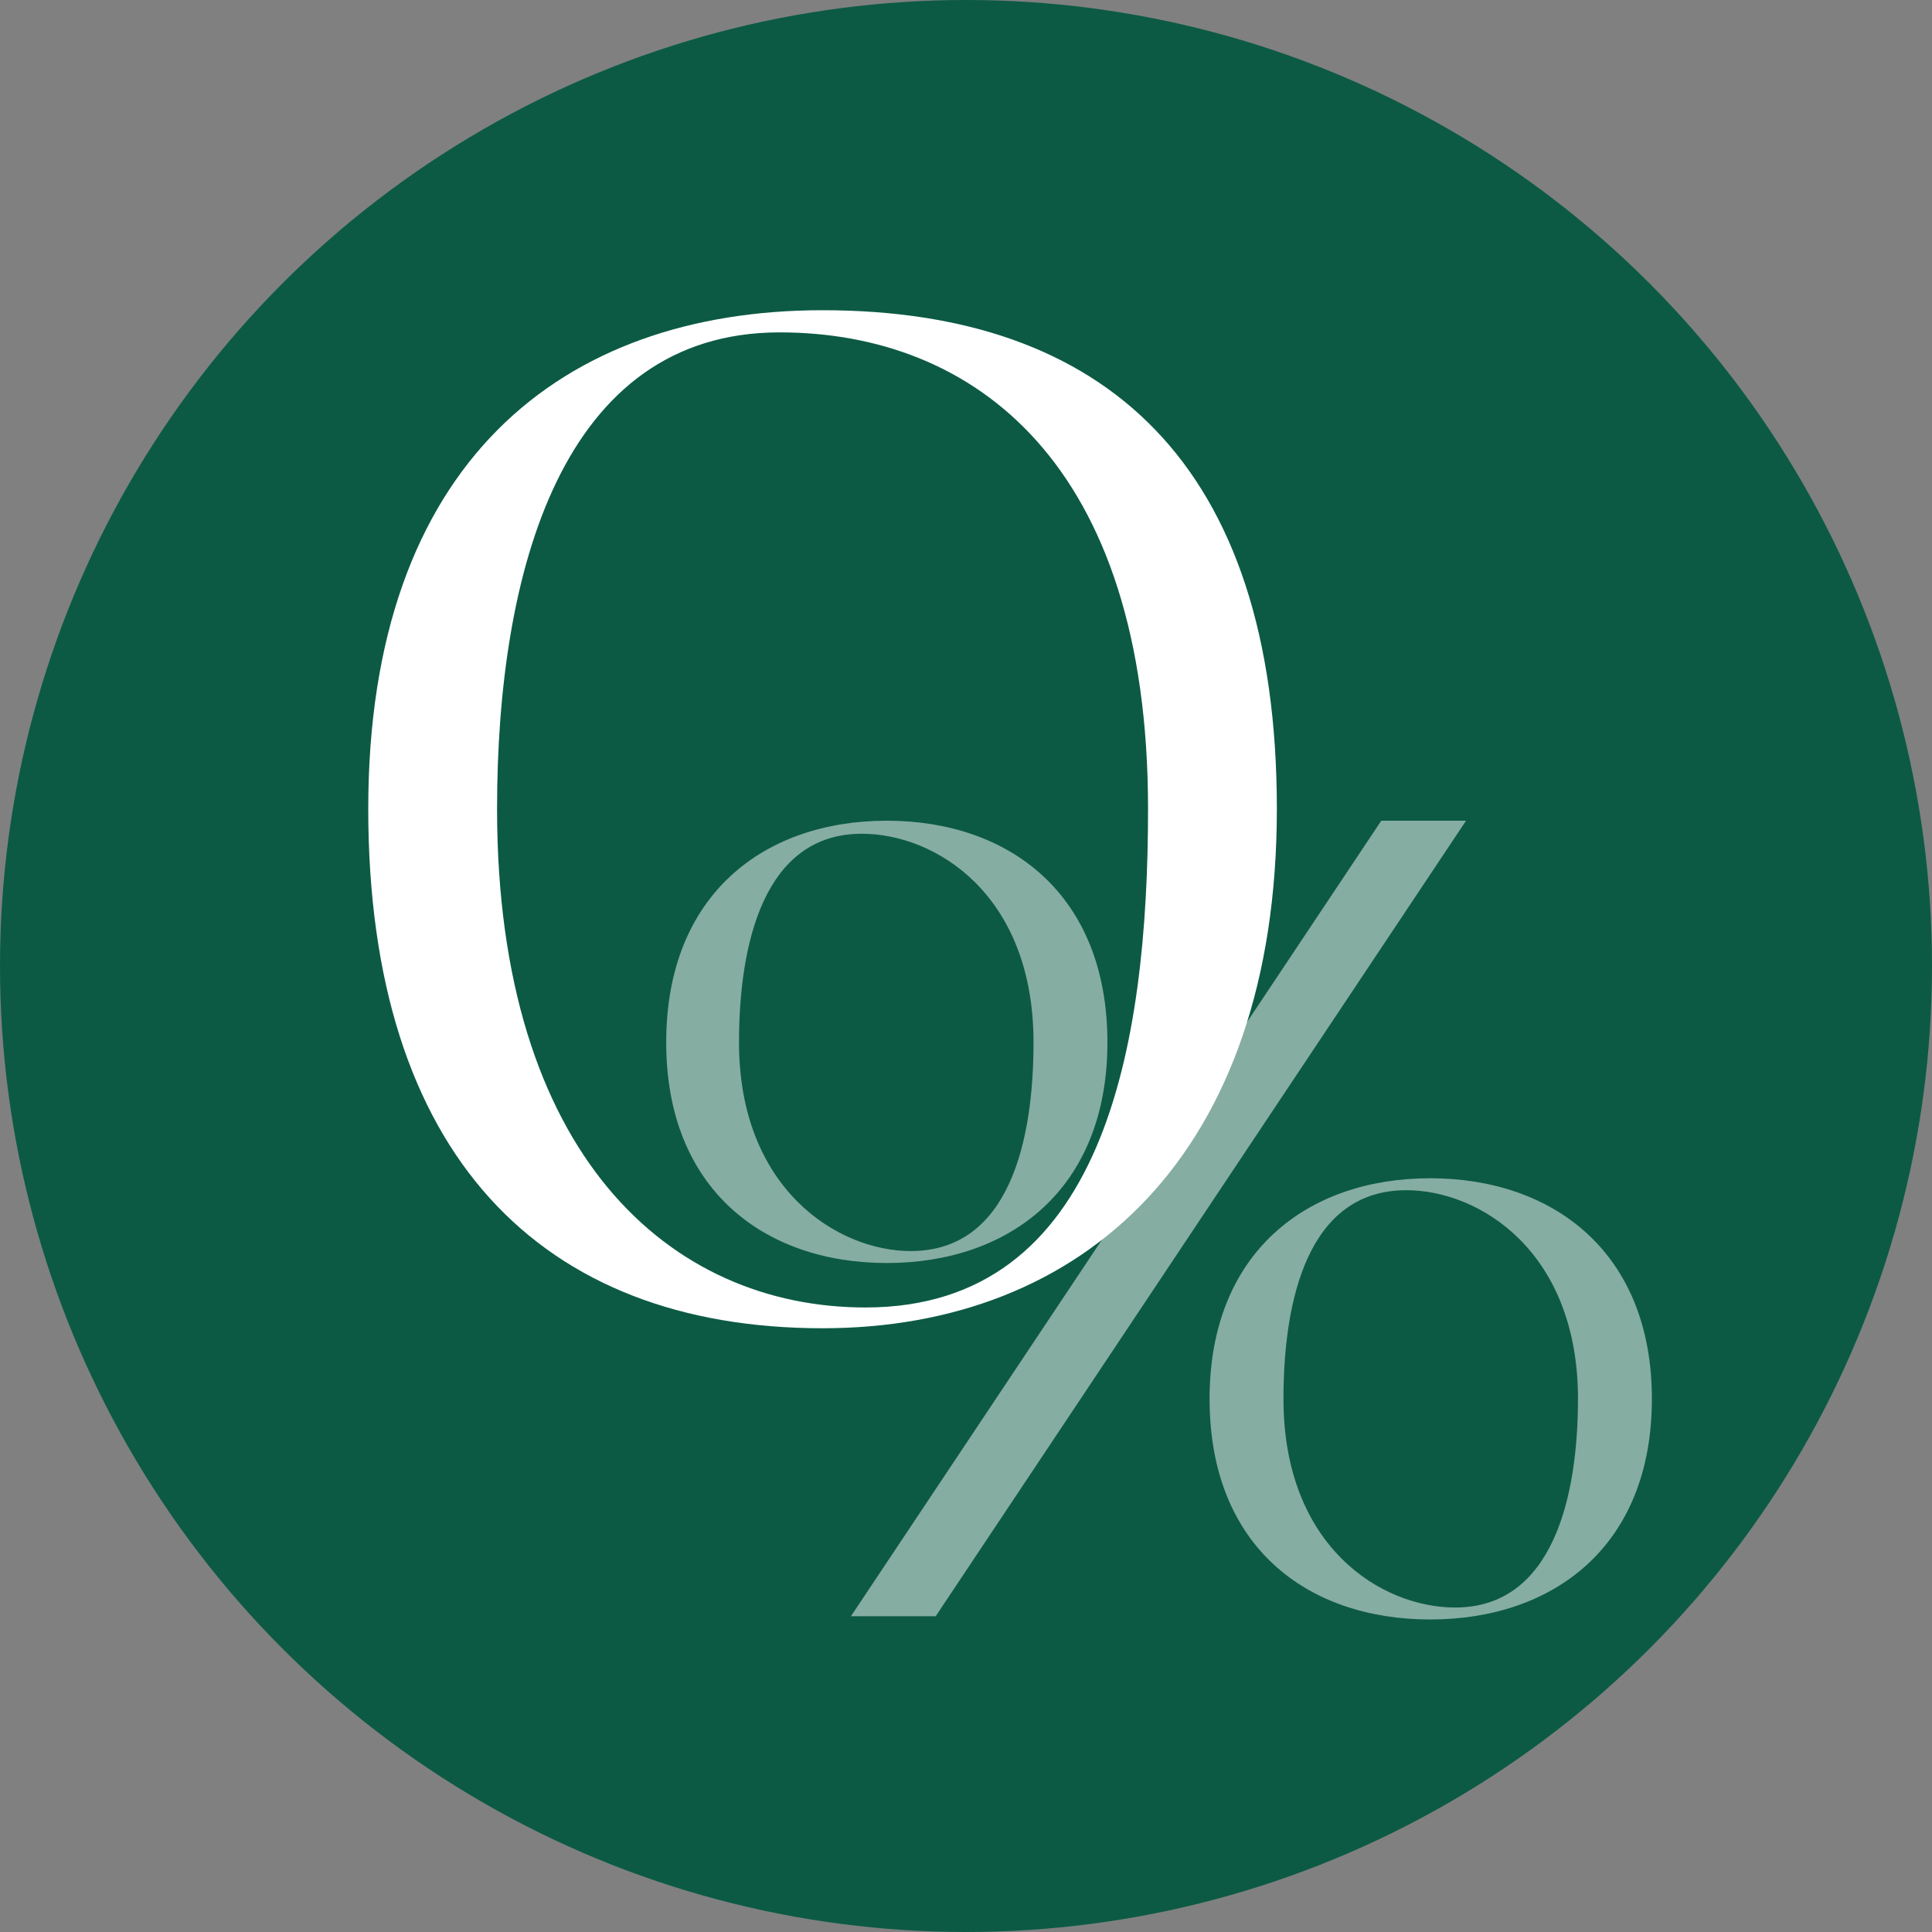 <svg width="272" height="272" viewBox="0 0 272 272" fill="none" xmlns="http://www.w3.org/2000/svg">
<rect x="0" y="0" width="272" height="272" fill="#808080" stroke="none"/>
<circle cx="136" cy="136" r="136" fill="#0C5A44"/>
<path d="M115.805 43.675C155.39 43.675 179.765 65.125 179.765 113.875C179.765 162.625 152.465 187 115.805 187C76.22 187 51.845 162.625 51.845 113.875C51.845 65.125 79.145 43.675 115.805 43.675ZM121.85 184.075C155.39 184.075 161.63 147.415 161.63 113.875C161.63 65.125 137.06 46.795 109.76 46.795C79.145 46.795 69.98 80.335 69.98 113.875C69.98 162.625 94.355 184.075 121.85 184.075Z" fill="white"/>
<path d="M201.351 165.882C218.64 165.882 232.563 176.286 232.563 196.941C232.563 217.749 218.64 228 201.351 228C184.062 228 170.292 217.749 170.292 196.941C170.292 176.286 184.062 165.882 201.351 165.882ZM204.87 226.317C218.64 226.317 222.159 210.711 222.159 196.941C222.159 176.286 208.389 167.565 197.985 167.565C184.062 167.565 180.696 183.171 180.696 196.941C180.696 217.749 194.466 226.317 204.87 226.317ZM155.91 146.757C155.91 167.412 142.14 177.816 124.851 177.816C107.562 177.816 93.792 167.412 93.792 146.757C93.792 125.949 107.562 115.545 124.851 115.545C142.14 115.545 155.91 125.949 155.91 146.757ZM104.043 146.757C104.043 167.412 117.966 176.133 128.217 176.133C142.14 176.133 145.506 160.527 145.506 146.757C145.506 125.949 131.736 117.381 121.332 117.381C107.562 117.381 104.043 132.834 104.043 146.757ZM194.466 115.545H206.4L131.736 227.541H119.802L194.466 115.545Z" fill="white" fill-opacity="0.5"/>
</svg>
